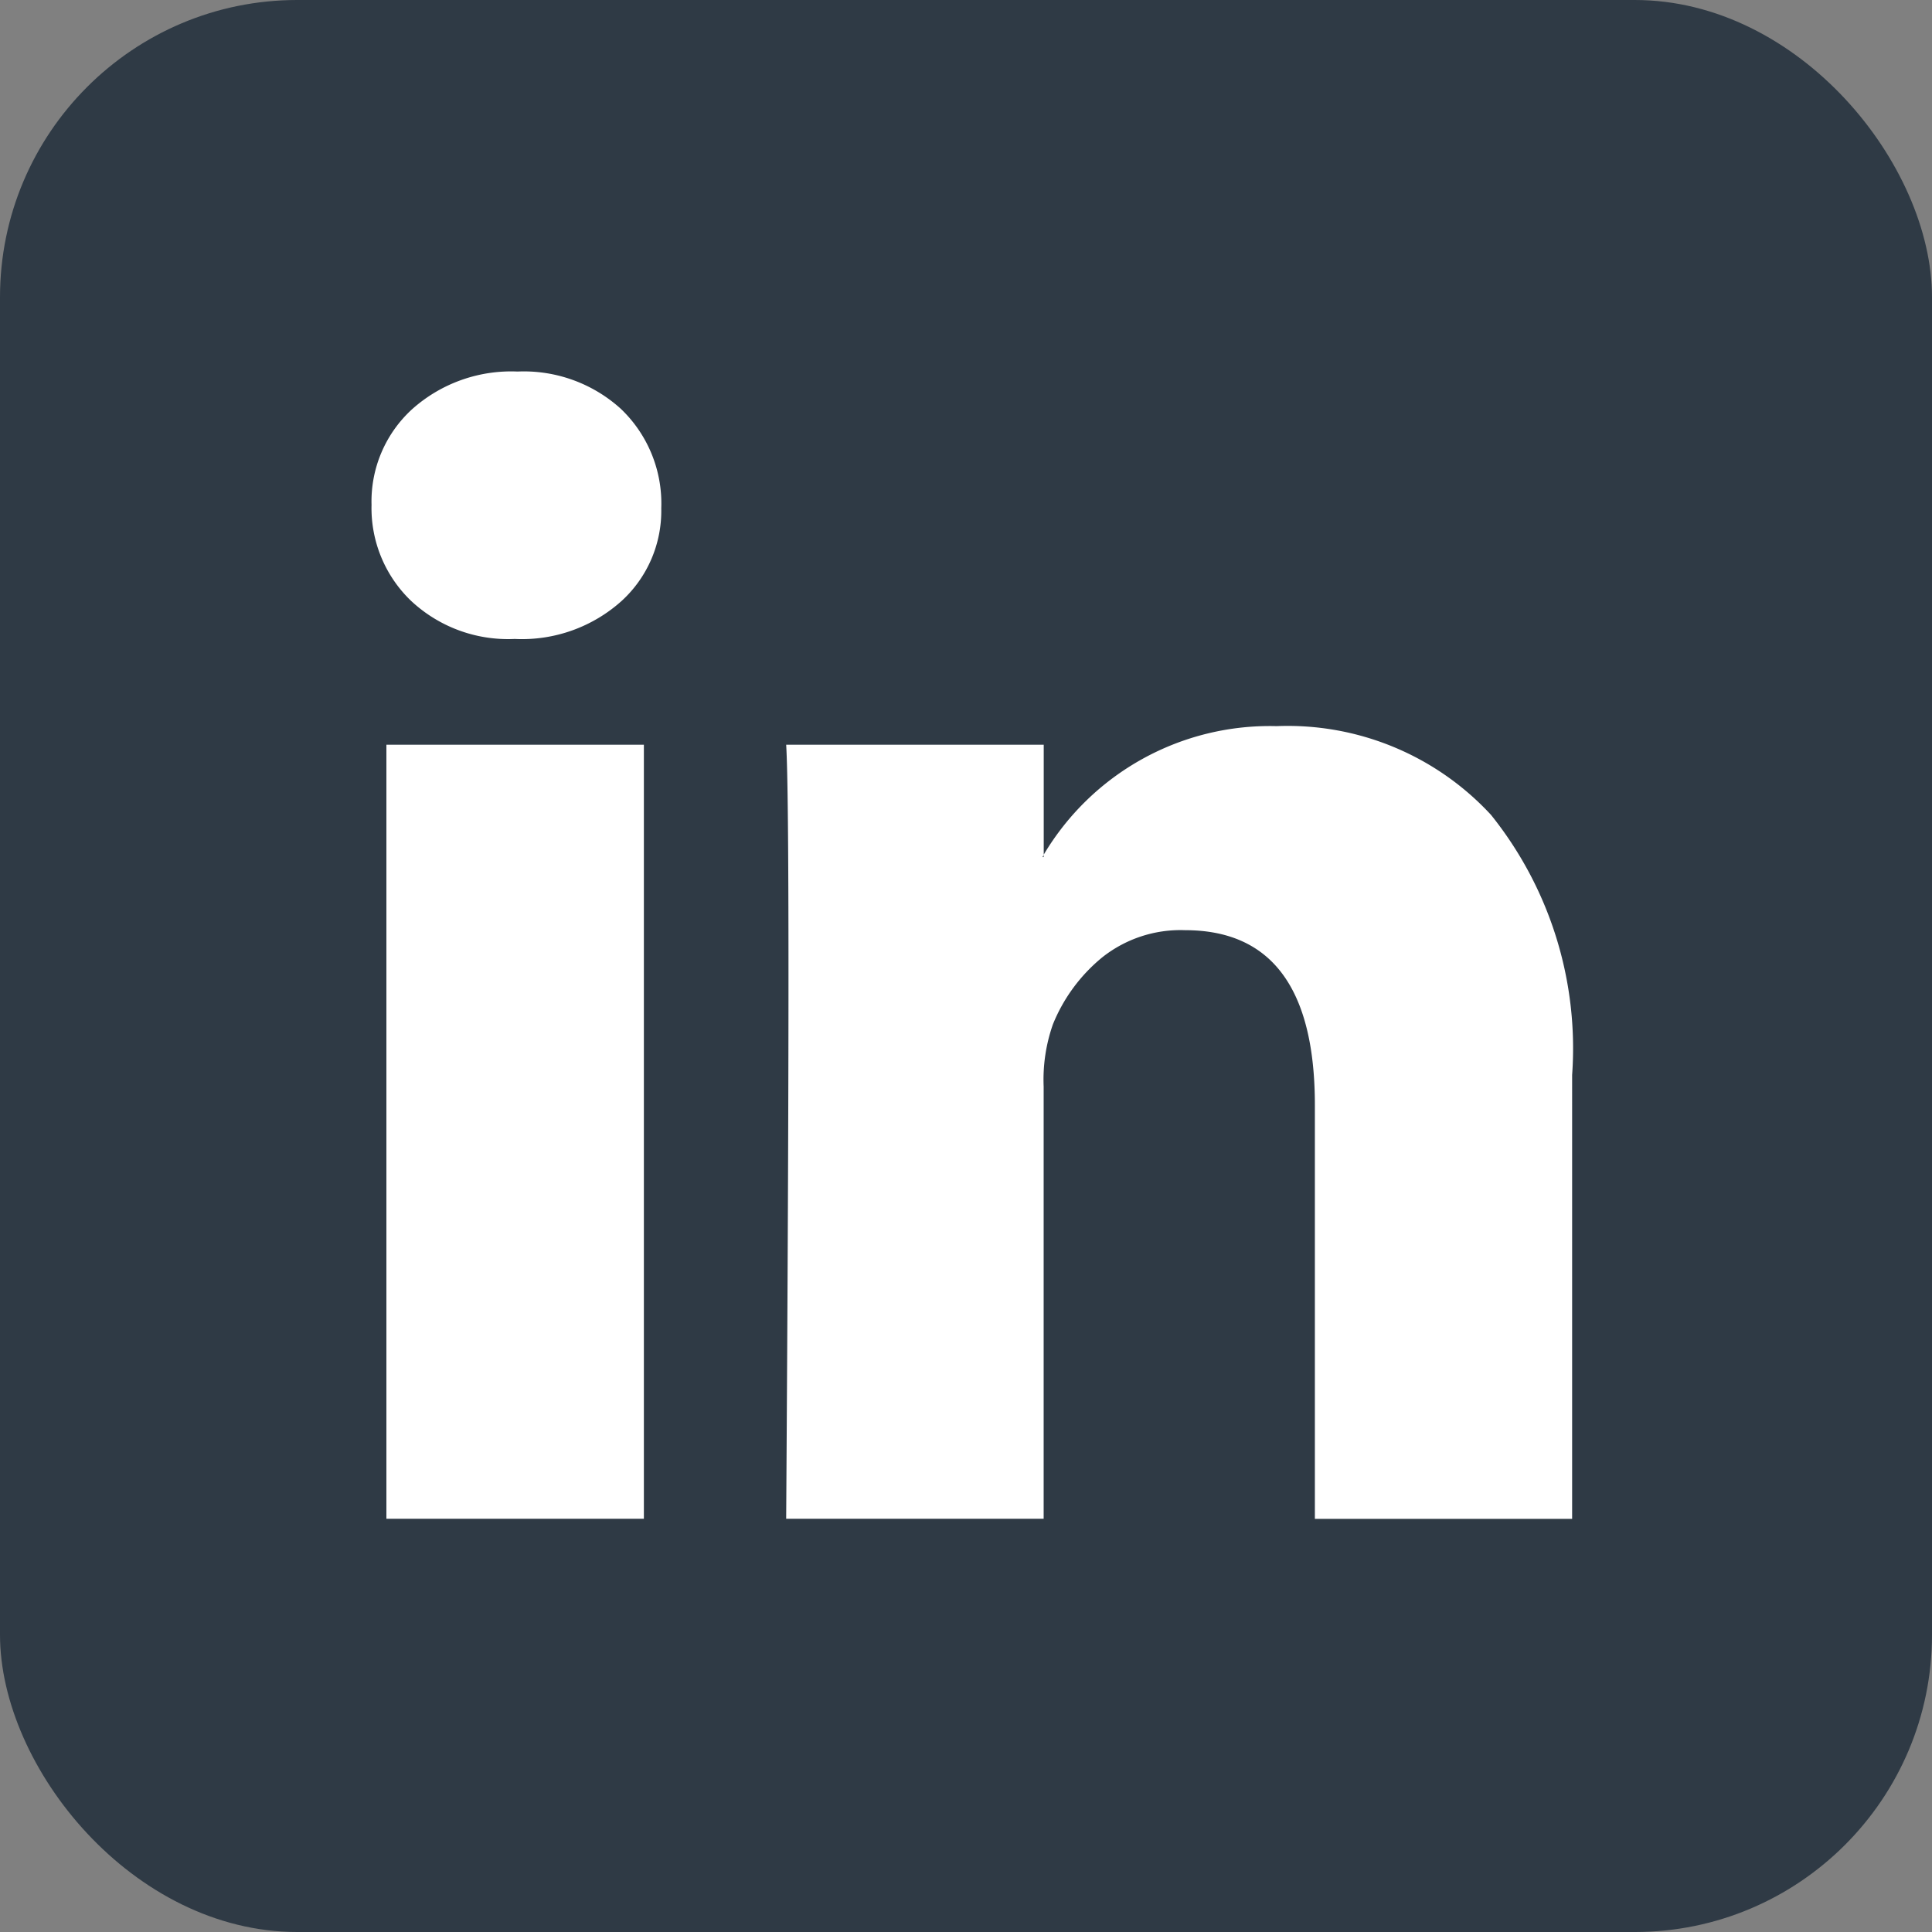 <svg xmlns="http://www.w3.org/2000/svg" width="26" height="26" viewBox="0 0 26 26"><rect x="0" y="0" width="26" height="26" fill="#808080" stroke="none"/><g transform="translate(1592 303)"><rect width="26" height="26" rx="4" transform="translate(-1592 -303)" fill="#2f3a45"/><path d="M-.18,2.009A1.679,1.679,0,0,1,.366.723,2,2,0,0,1,1.785.216a1.943,1.943,0,0,1,1.388.5,1.759,1.759,0,0,1,.546,1.341A1.642,1.642,0,0,1,3.189,3.3a2.006,2.006,0,0,1-1.435.515H1.738A1.909,1.909,0,0,1,.35,3.3,1.728,1.728,0,0,1-.18,2.009Zm.2,13.646V5.238H3.485V15.655H.023Zm5.38,0H8.865V9.838A2.245,2.245,0,0,1,8.99,9a2.262,2.262,0,0,1,.663-.9,1.694,1.694,0,0,1,1.115-.366q1.747,0,1.747,2.355v5.567h3.462V9.682a5.019,5.019,0,0,0-1.092-3.5A3.724,3.724,0,0,0,12,4.988,3.539,3.539,0,0,0,8.865,6.719V6.75H8.85l.016-.031V5.238H5.4q.031.5.031,3.1T5.4,15.655Z" transform="translate(-1586.82 -298.216)" fill="#fff"/></g></svg>